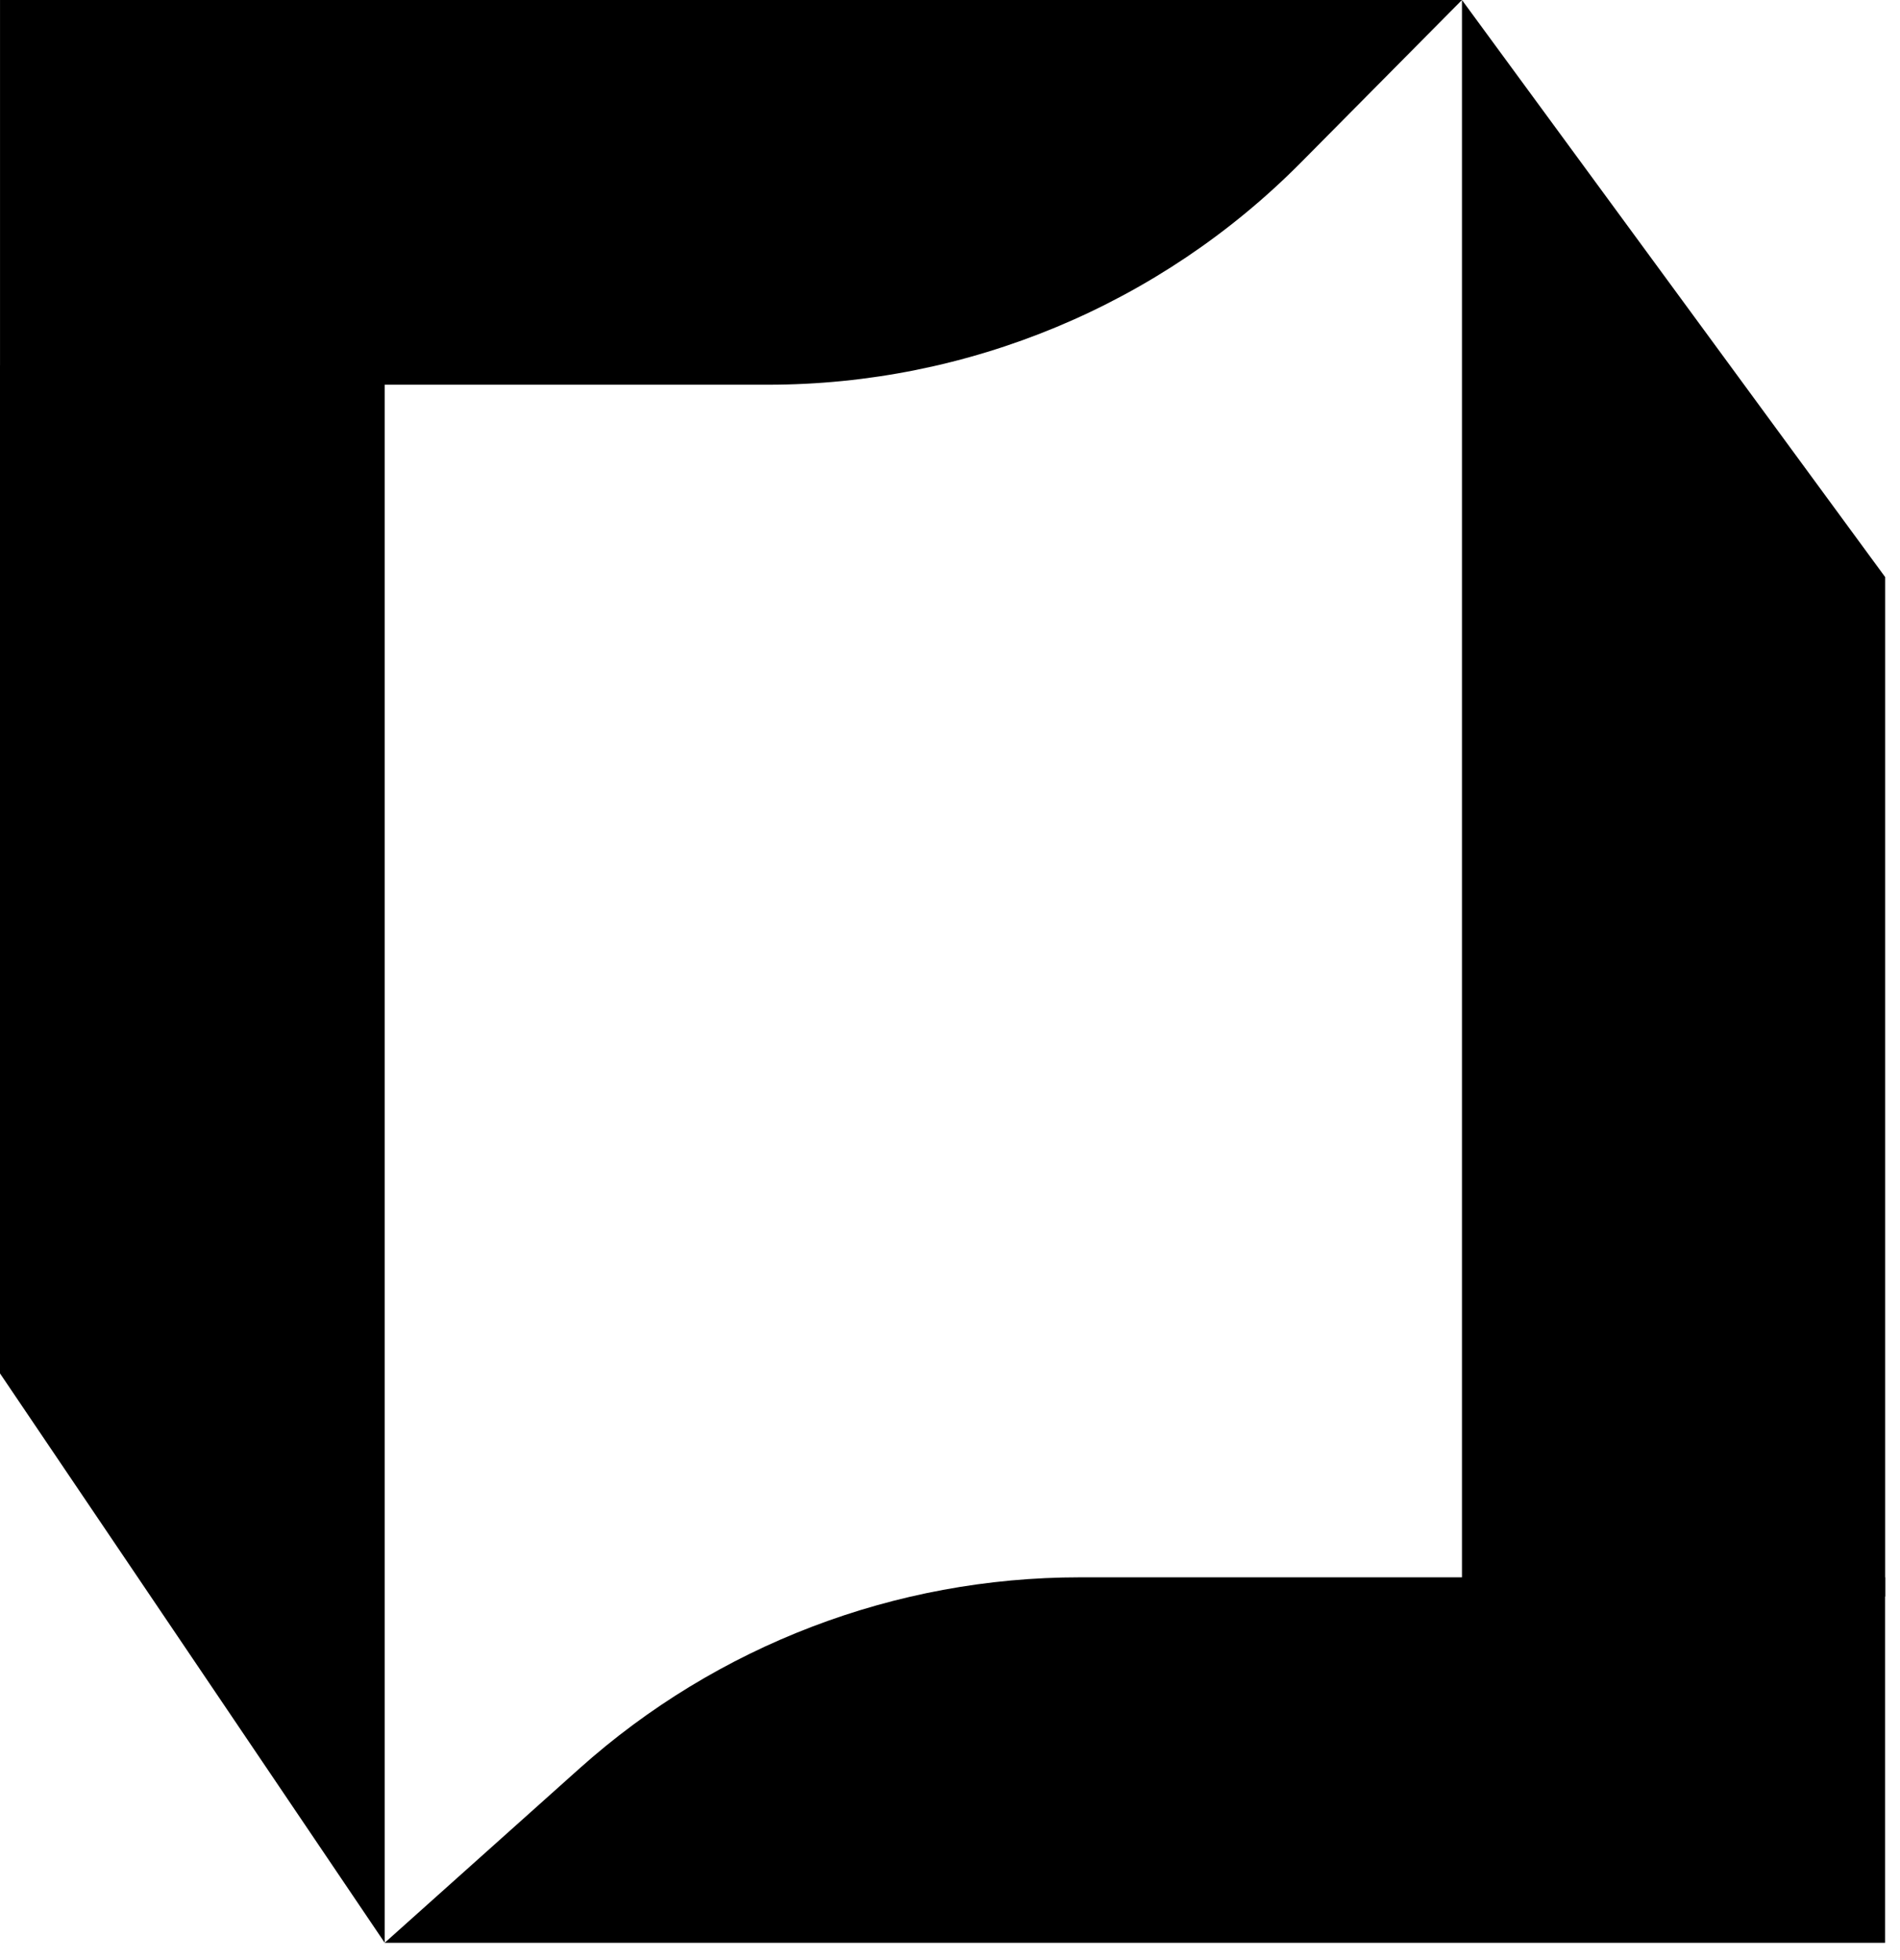 <svg width="95" height="98" viewBox="0 0 95 98" fill="none" xmlns="http://www.w3.org/2000/svg">
<path d="M1.20361e-05 68.672L19.236 97.142L19.236 18.274L6.22216e-06 18.274L1.20361e-05 68.672Z" fill="black"/>
<path d="M53.988 78.868C44.758 78.868 35.852 82.271 28.974 88.426L19.234 97.142L94.255 97.142L94.255 78.868L53.988 78.868Z" fill="black"/>
<path d="M38.399 19.236C48.407 19.236 57.999 15.237 65.043 8.129L73.098 0L0.001 0L0.001 19.236L38.399 19.236Z" fill="black"/>
<path d="M94.258 28.854L73.098 -8.62111e-09L73.098 79.829L94.258 79.829L94.258 28.854Z" fill="black"/>
</svg>
